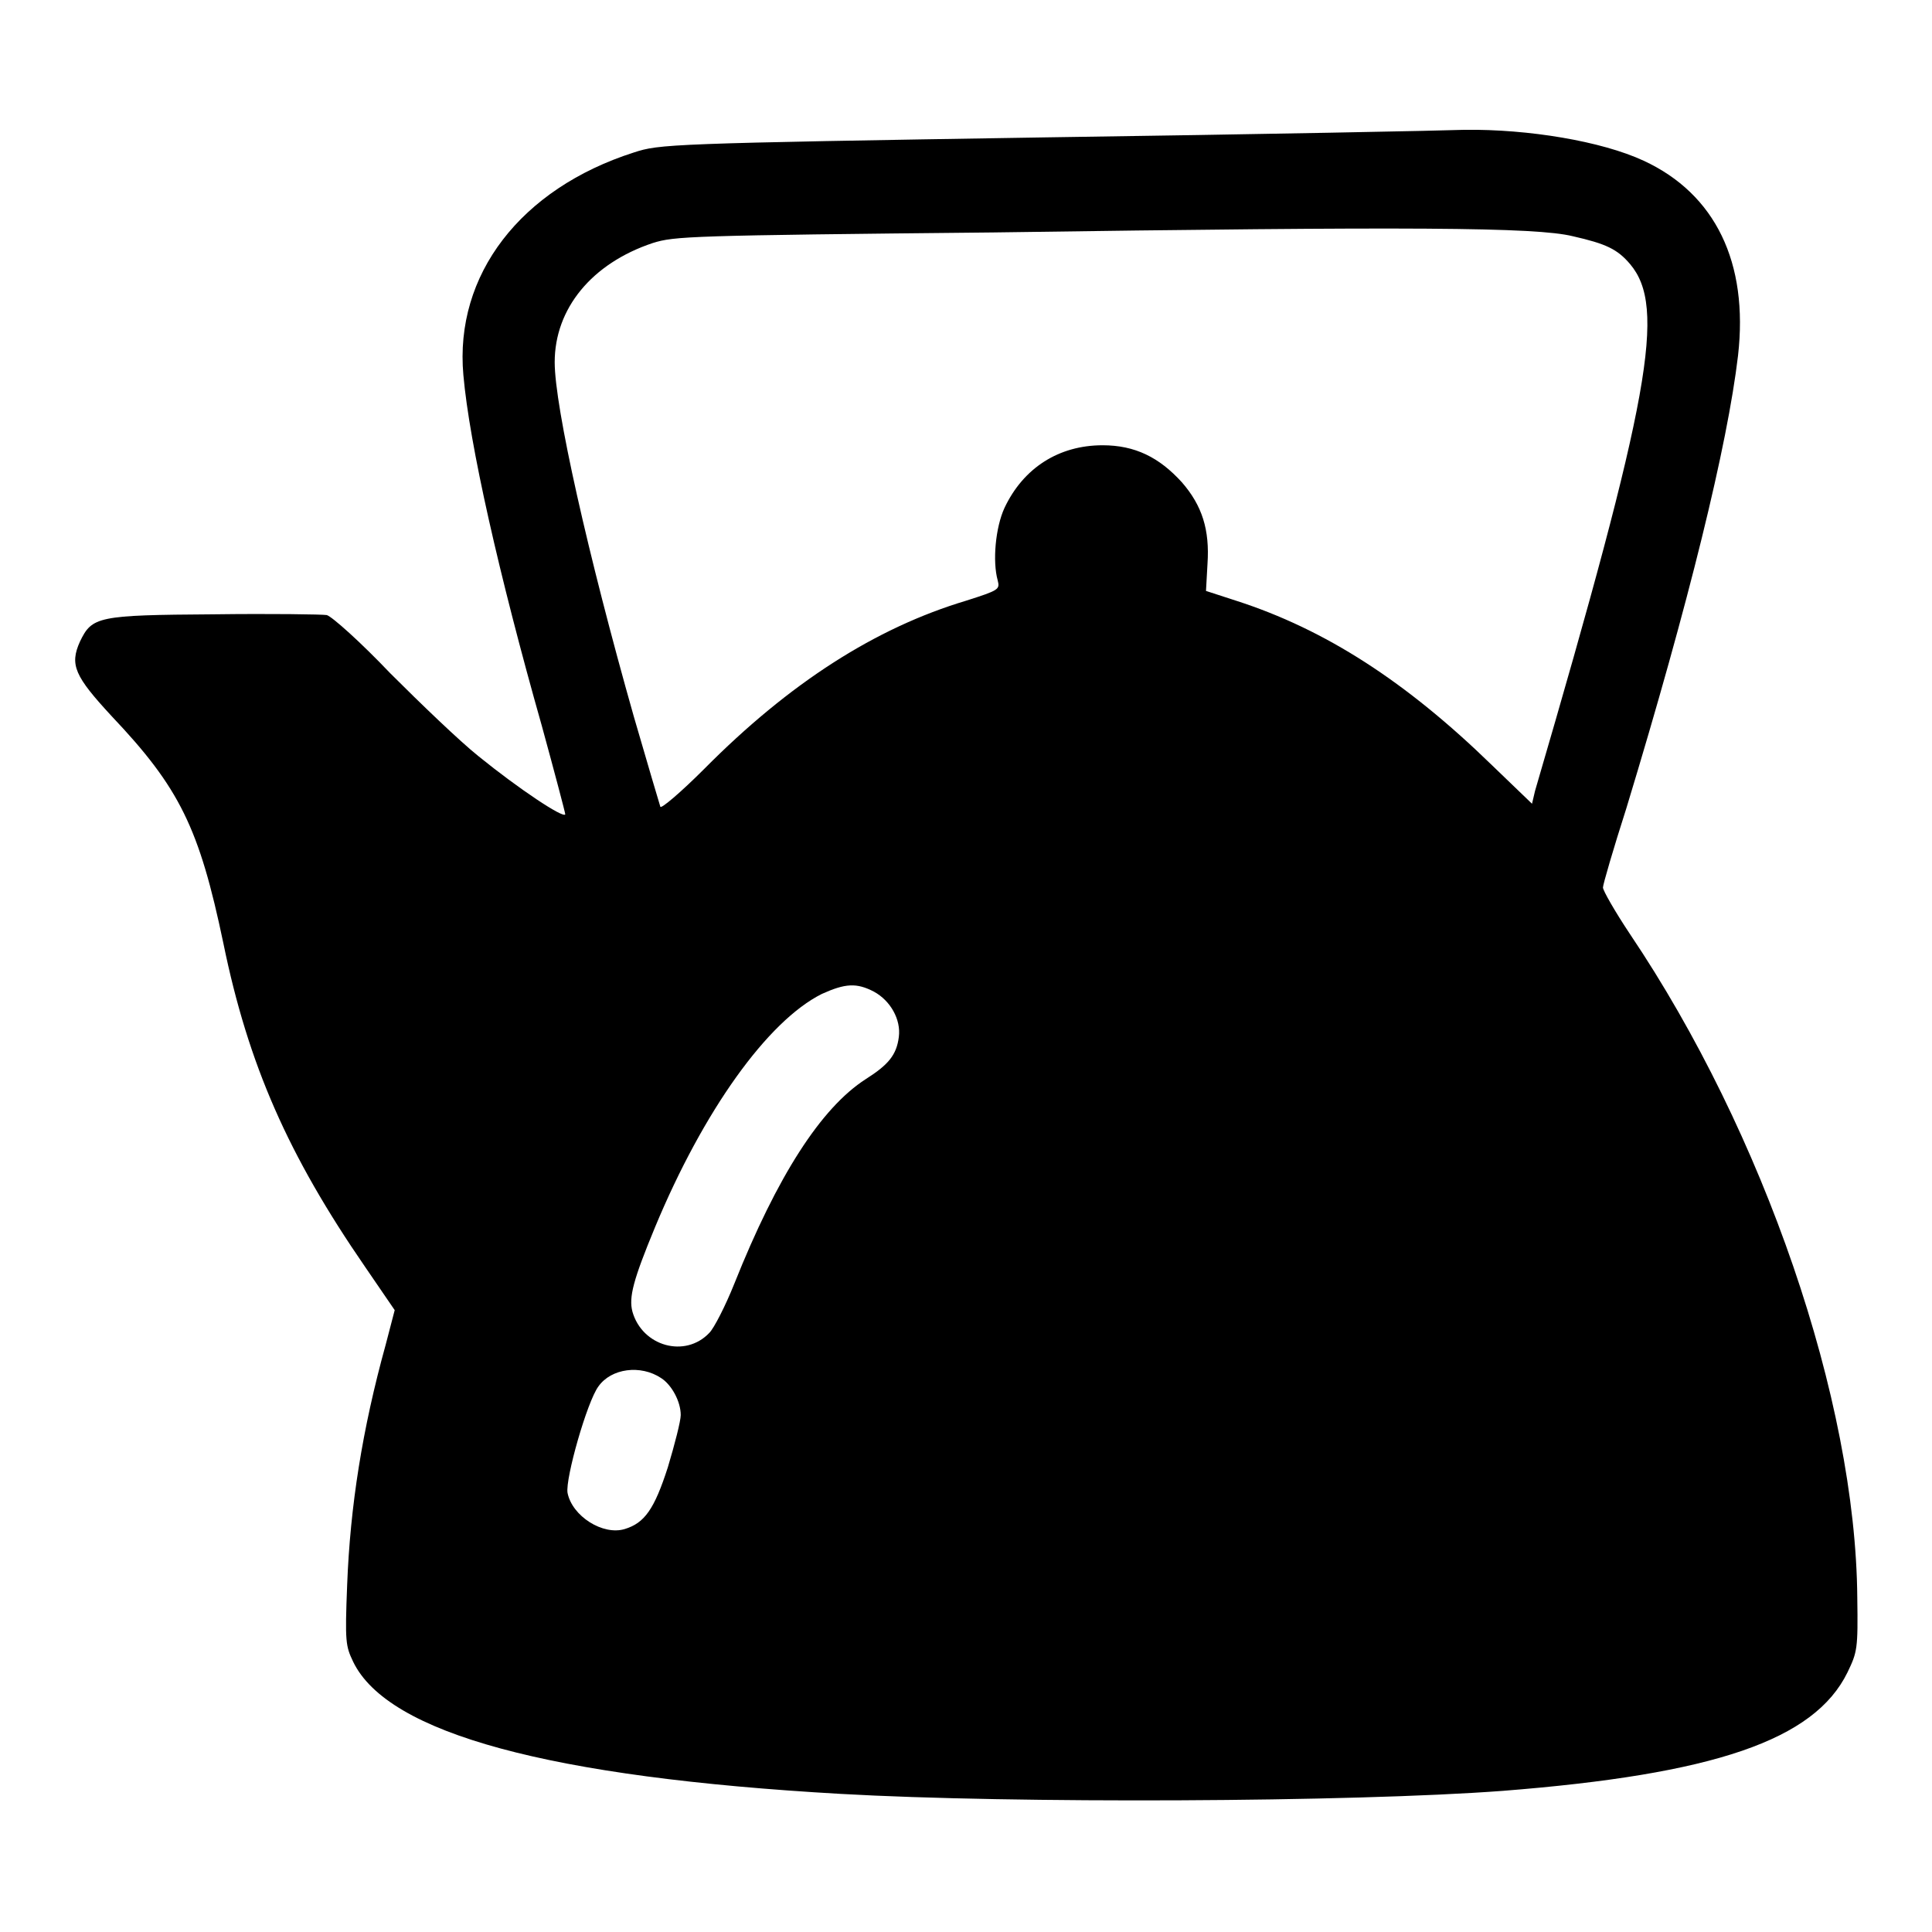 <?xml version="1.0" encoding="utf-8"?>
<!-- Svg Vector Icons : http://www.onlinewebfonts.com/icon -->
<!DOCTYPE svg PUBLIC "-//W3C//DTD SVG 1.1//EN" "http://www.w3.org/Graphics/SVG/1.1/DTD/svg11.dtd">
<svg version="1.1" xmlns="http://www.w3.org/2000/svg" xmlns:xlink="http://www.w3.org/1999/xlink" x="0px" y="0px" viewBox="0 0 256 256" enable-background="new 0 0 256 256" xml:space="preserve">
<g><g><g><path fill="#000000" d="M138.7,18.2c-50.3,0.8-51.3,0.9-54.7,2C69,25,60.2,36.4,61.4,49.7c0.8,9.1,4.7,26.4,10.4,46.5c1.7,6.2,3.1,11.5,3.1,11.7c-0.2,0.6-6.2-3.4-11.5-7.7c-2.5-2-7.7-7-11.7-11c-3.9-4.1-7.7-7.5-8.4-7.7c-0.6-0.1-7.4-0.2-15-0.1c-15.4,0.1-16.1,0.3-17.7,3.6c-1.4,3.1-0.7,4.6,4.2,9.9c9,9.5,11.6,14.8,14.8,30.1c3.3,16.1,8.6,28.1,18.8,42.9l3.9,5.7l-1.2,4.6c-3.1,11.2-4.7,21.4-5.1,31.8c-0.3,7.6-0.2,8.1,0.8,10.2c4.6,9.5,26,15.3,64.6,17.5c22.8,1.3,67.7,1.1,87.7-0.4c28-2.2,41.3-6.7,45.7-15.7c1.3-2.7,1.4-3.1,1.3-9.9c-0.2-26.2-12.4-61.6-30.1-87.9c-2-3-3.6-5.8-3.6-6.2c0-0.4,1.4-5.2,3.1-10.5c8.3-27.3,13.4-48.1,14.8-60c1.4-12.3-3-21.4-12.5-25.8c-5.6-2.6-15.3-4.2-23.7-4.1C191.7,17.3,166.9,17.8,138.7,18.2z M208.4,31.3c4.4,1,5.9,1.7,7.6,3.7c4.8,5.7,2.7,17.5-12.6,69.8l-0.4,1.7l-5.3-5.1c-11.4-11.1-22.1-18-33.9-21.8l-4-1.3l0.2-3.6c0.3-4.5-0.7-7.7-3.4-10.8c-3-3.3-6.2-4.9-10.5-4.9c-5.8,0-10.5,3-13,8.3c-1.2,2.6-1.6,7.1-0.9,9.6c0.3,1.2,0.2,1.3-4.2,2.7c-12,3.6-23.4,10.9-34.7,22.3c-3.1,3.1-5.7,5.3-5.8,5c-0.1-0.3-1.7-5.7-3.5-11.9c-6.1-21.5-10.5-41.1-10.5-47c0-7.1,4.9-13.1,13-15.8c2.9-0.9,4.7-1,45.1-1.4C187.1,30,203.5,30.1,208.4,31.3z M115.8,131.4c2.2,1.2,3.6,3.7,3.3,6c-0.3,2.4-1.4,3.7-4.4,5.6c-5.9,3.8-11.7,12.8-17.4,27.1c-1.2,3-2.7,5.9-3.3,6.5c-3.2,3.4-8.9,1.8-10.2-2.8c-0.5-1.9,0.1-4.2,3-11.2c6.4-15.4,14.9-27.3,22.1-30.9C112,130.3,113.5,130.2,115.8,131.4z M87.6,182.6c1.4,0.9,2.6,3.1,2.6,4.9c0,0.8-0.8,3.9-1.7,6.9c-1.8,5.6-3.1,7.4-5.7,8.2c-2.9,0.9-7-1.7-7.6-4.8c-0.3-1.9,2.6-12.1,4.1-14.1C81,181.3,84.9,180.8,87.6,182.6z"/></g></g></g>
</svg>